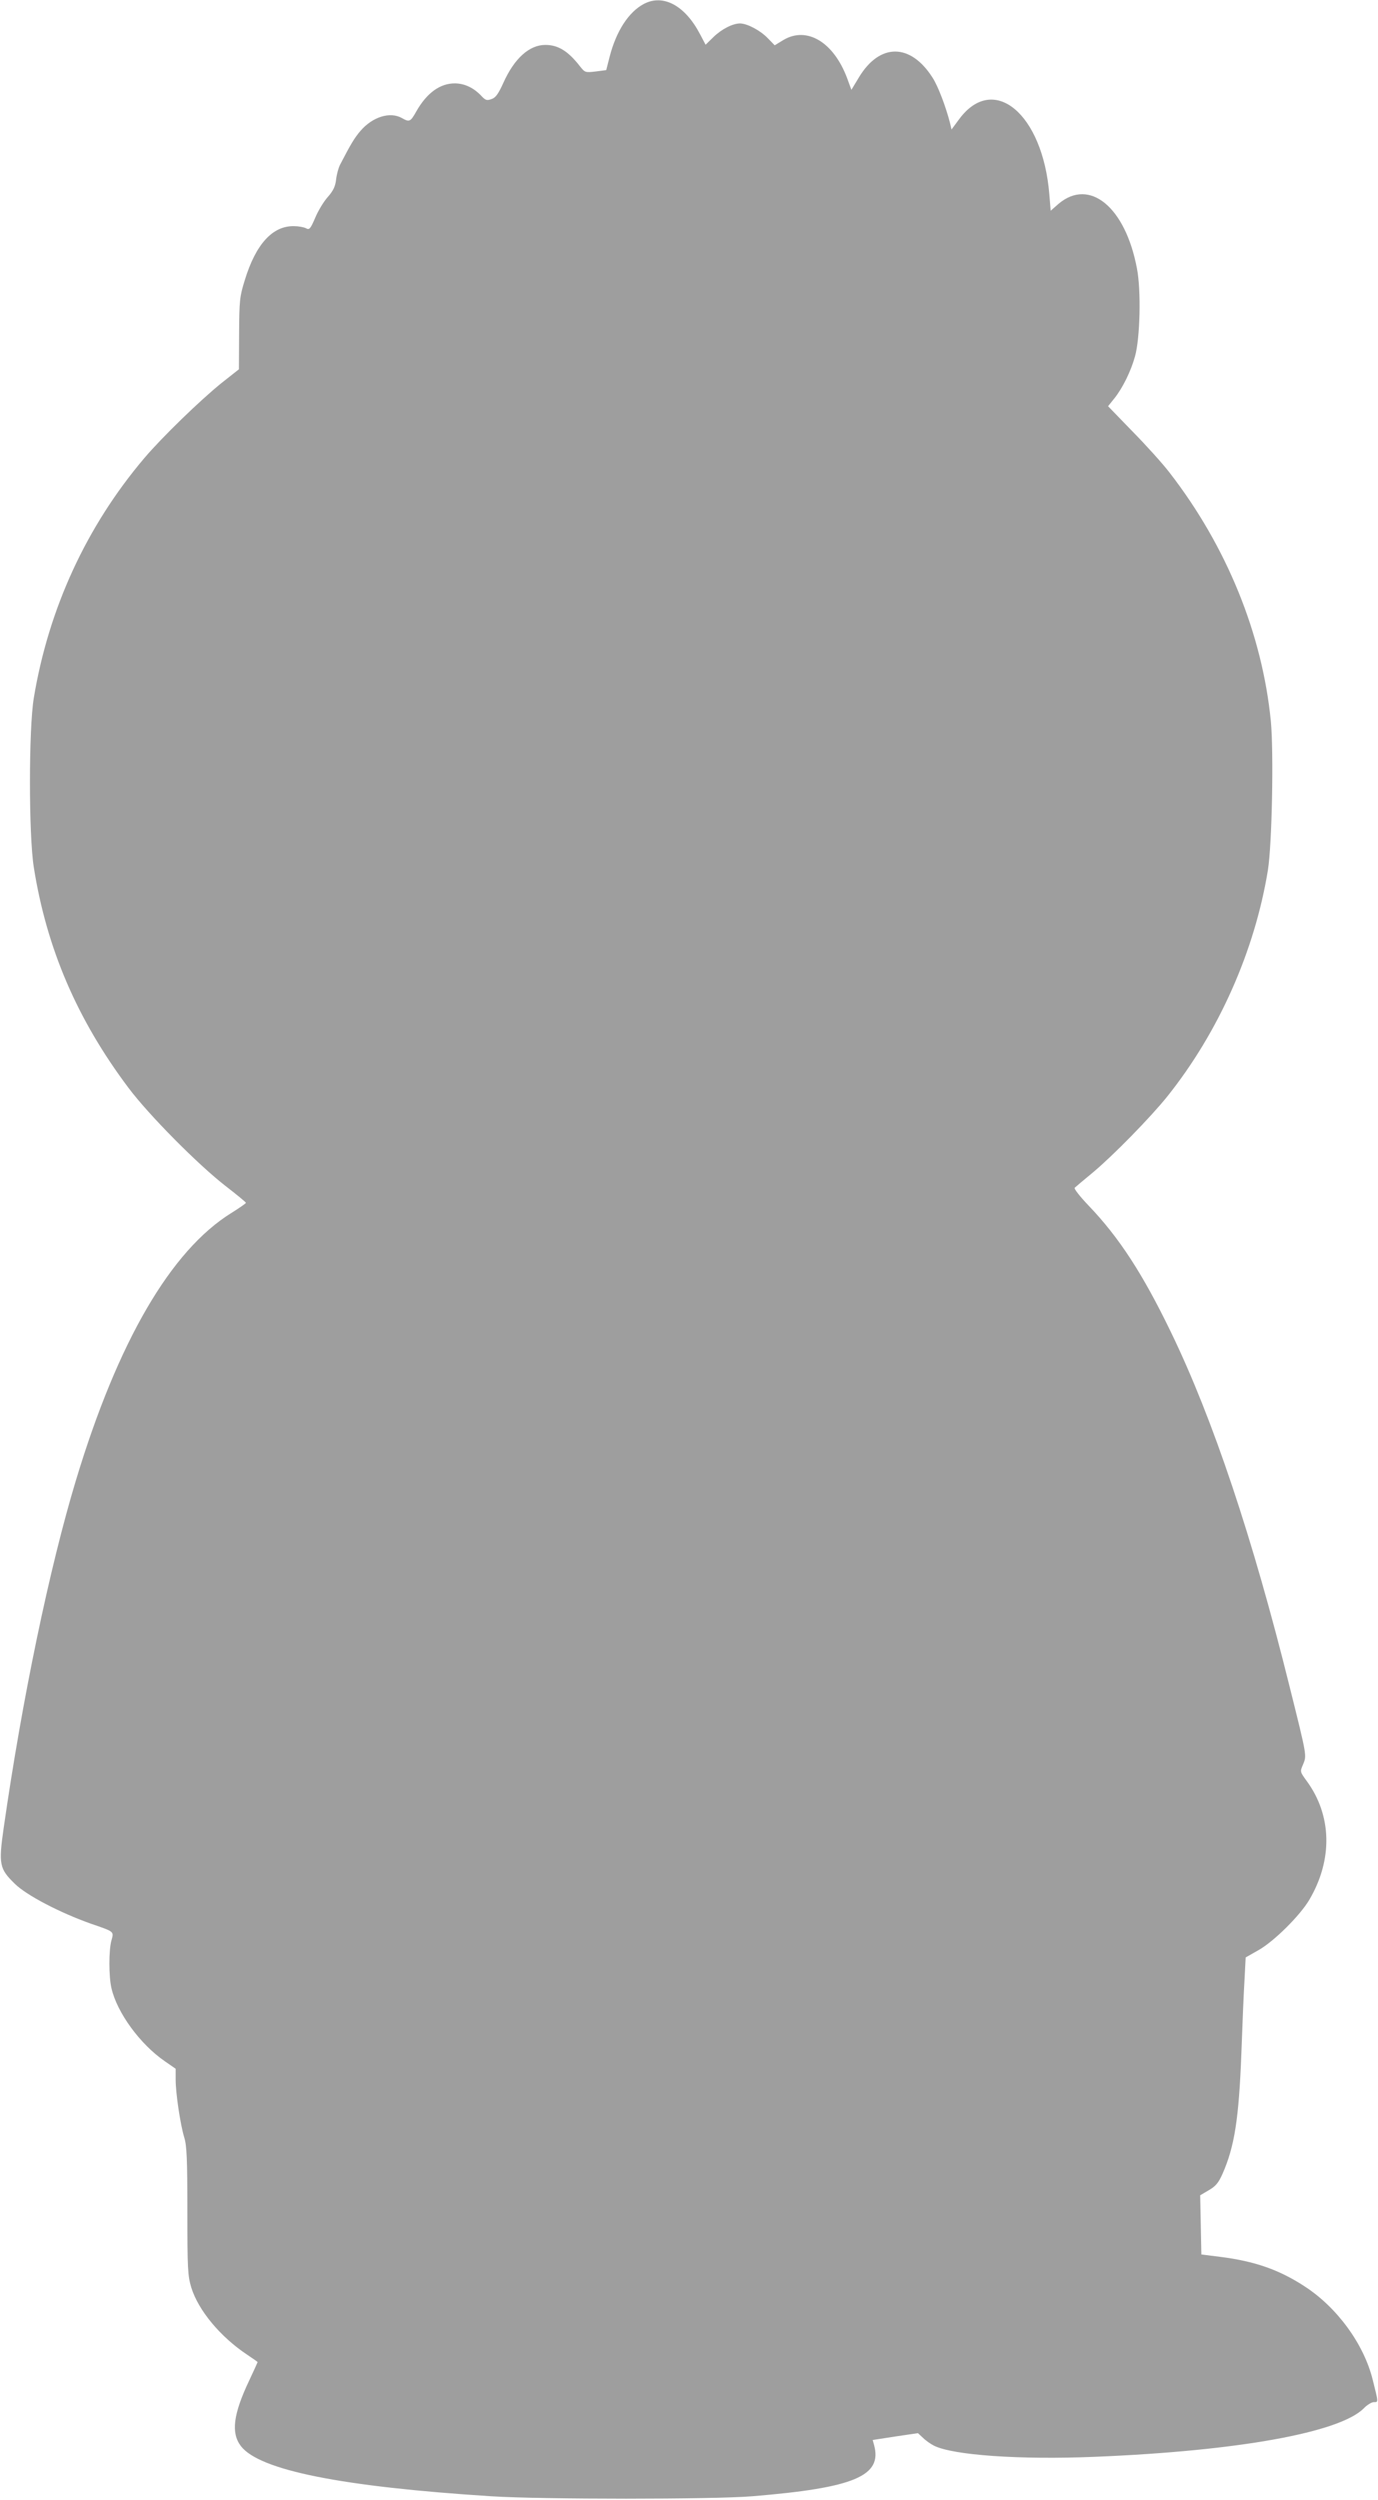 <?xml version="1.0" standalone="no"?>
<!DOCTYPE svg PUBLIC "-//W3C//DTD SVG 20010904//EN"
 "http://www.w3.org/TR/2001/REC-SVG-20010904/DTD/svg10.dtd">
<svg version="1.0" xmlns="http://www.w3.org/2000/svg"
 width="706pt" height="1280pt" viewBox="0 0 706 1280"
 preserveAspectRatio="xMidYMid meet">
<g transform="translate(0,1280) scale(0.1,-0.1)"
fill="#9e9e9e" stroke="none">
<path d="M3299 12780 c-78 -41 -142 -139 -176 -272 l-17 -67 -54 -7 c-53 -6
-55 -6 -81 27 -60 77 -111 109 -177 109 -82 0 -159 -69 -215 -194 -25 -55 -39
-76 -60 -83 -24 -9 -31 -7 -51 14 -40 43 -86 65 -136 66 -77 1 -146 -49 -200
-145 -29 -52 -35 -54 -72 -33 -61 35 -151 7 -213 -65 -31 -36 -50 -68 -105
-174 -8 -16 -17 -49 -20 -75 -4 -35 -14 -57 -42 -89 -21 -23 -50 -71 -65 -107
-25 -58 -30 -63 -47 -54 -11 6 -39 11 -62 11 -110 2 -196 -93 -252 -277 -26
-83 -28 -104 -29 -273 l-1 -183 -90 -71 c-110 -89 -303 -276 -394 -383 -297
-350 -491 -771 -567 -1230 -26 -160 -26 -698 0 -865 66 -417 222 -780 485
-1130 104 -139 358 -395 499 -504 57 -44 103 -82 103 -85 0 -3 -33 -26 -73
-51 -311 -192 -583 -658 -798 -1370 -136 -450 -276 -1123 -370 -1779 -27 -188
-22 -210 57 -287 60 -59 231 -148 389 -204 122 -42 119 -39 106 -86 -14 -49
-14 -185 0 -244 28 -125 147 -288 274 -375 l55 -38 0 -56 c0 -70 24 -230 44
-296 13 -41 16 -112 16 -376 0 -299 2 -332 20 -392 36 -117 149 -253 286 -344
30 -20 54 -37 54 -38 0 -1 -20 -45 -44 -96 -81 -171 -93 -267 -42 -334 95
-124 516 -208 1281 -257 270 -17 1130 -17 1340 0 523 43 667 104 623 263 l-7
25 116 18 116 17 26 -24 c14 -14 40 -32 56 -40 98 -49 440 -73 826 -57 732 30
1252 124 1376 248 17 18 41 32 52 32 23 0 24 -5 -6 114 -45 183 -183 372 -351
480 -129 84 -255 128 -432 150 l-95 12 -3 151 -3 152 44 26 c35 20 50 38 70
83 62 140 84 282 97 617 5 143 12 312 16 376 l6 116 67 38 c79 45 212 177 259
257 121 205 116 432 -13 608 -35 48 -35 48 -19 85 19 47 21 38 -68 395 -190
766 -394 1375 -608 1817 -146 302 -267 487 -422 649 -45 47 -77 88 -72 92 5 5
47 40 94 79 104 87 293 280 380 388 264 330 449 747 516 1160 21 133 30 600
15 762 -44 447 -226 895 -519 1273 -36 47 -122 142 -191 212 l-124 128 33 41
c42 53 84 138 105 214 26 93 32 337 10 450 -59 315 -243 466 -402 331 l-40
-35 -7 85 c-34 412 -285 621 -461 385 l-40 -54 -8 34 c-21 82 -61 188 -89 231
-113 178 -271 179 -378 1 l-38 -63 -22 60 c-69 184 -205 266 -325 196 l-46
-28 -36 37 c-39 40 -104 74 -141 75 -38 0 -95 -29 -137 -70 l-40 -39 -28 53
c-77 148 -189 208 -288 156z"/>
</g>
</svg>
